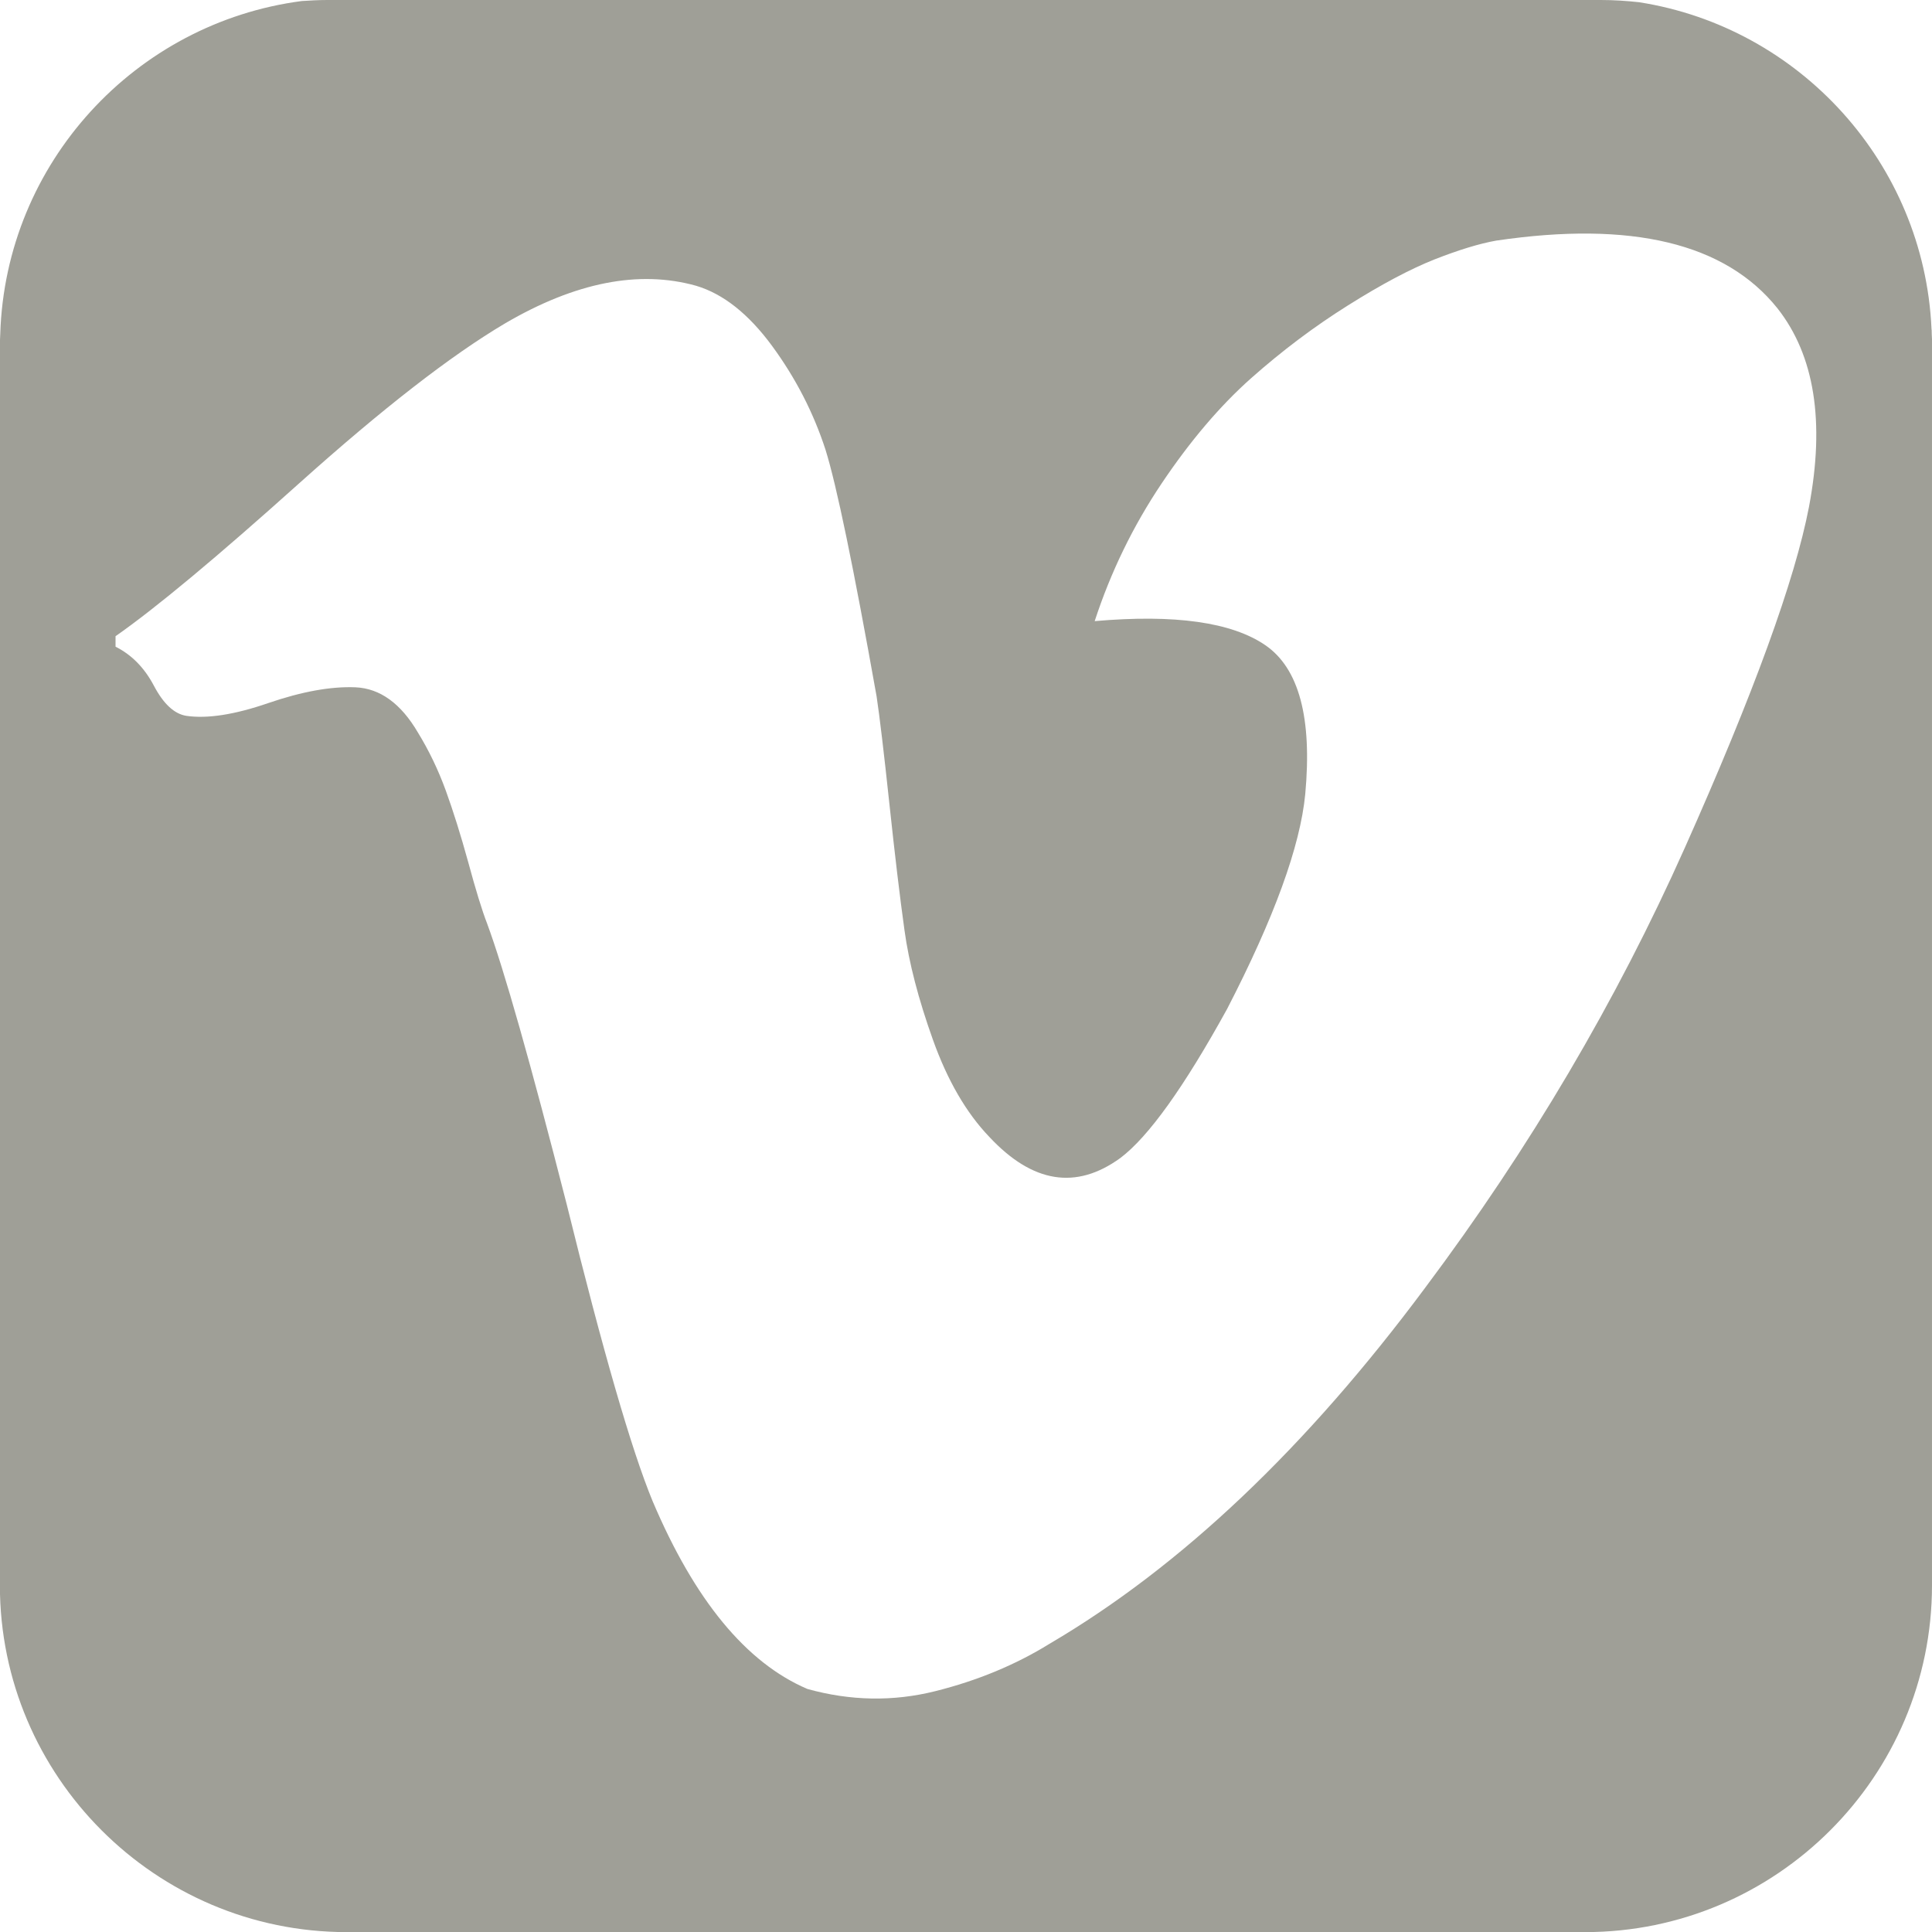 <?xml version="1.0" encoding="UTF-8" standalone="no"?><!DOCTYPE svg PUBLIC "-//W3C//DTD SVG 1.1//EN" "http://www.w3.org/Graphics/SVG/1.1/DTD/svg11.dtd"><svg width="100%" height="100%" viewBox="0 0 500 500" version="1.1" xmlns="http://www.w3.org/2000/svg" xmlns:xlink="http://www.w3.org/1999/xlink" xml:space="preserve" xmlns:serif="http://www.serif.com/" style="fill-rule:evenodd;clip-rule:evenodd;stroke-linejoin:round;stroke-miterlimit:2;"><rect id="icon_social_vimeo" x="0" y="0" width="500" height="500" style="fill:none;"/><clipPath id="_clip1"><rect x="0" y="0" width="500" height="500"/></clipPath><g clip-path="url(#_clip1)"><path d="M468.166,131.165c-3.635,18.944 -14.33,48.331 -32.099,88.162c-17.769,39.83 -40.152,77.773 -67.149,113.829c-30.869,41.55 -63.303,72.294 -97.304,92.258c-8.808,5.452 -18.678,9.535 -29.569,12.261c-10.905,2.726 -21.935,2.53 -33.092,-0.573c-15.84,-6.767 -29.191,-22.97 -40.082,-48.667c-5.452,-13.239 -12.848,-38.796 -22.187,-76.683c-9.353,-36.573 -16.218,-60.829 -20.635,-72.783c-1.301,-3.355 -2.922,-8.626 -4.852,-15.77c-1.957,-7.116 -3.914,-13.337 -5.844,-18.65c-1.943,-5.326 -4.348,-10.331 -7.214,-15.001c-4.403,-7.507 -9.8,-11.394 -16.133,-11.674c-6.361,-0.265 -13.897,1.105 -22.579,4.083c-8.723,3.006 -15.77,4.096 -21.222,3.299c-3.118,-0.503 -5.9,-3.104 -8.374,-7.787c-2.461,-4.67 -5.774,-8.025 -9.927,-10.108l0,-2.712c10.402,-7.27 26.284,-20.496 47.688,-39.719c21.404,-19.181 39.118,-32.952 53.126,-41.242c18.161,-10.626 34.644,-13.883 49.435,-9.731c7.004,2.083 13.561,7.27 19.657,15.56c6.095,8.305 10.709,17.266 13.827,26.857c2.852,9.101 7.256,30.366 13.225,63.849c0.783,5.173 1.888,14.47 3.314,27.821c1.426,13.352 2.726,24.257 3.9,32.673c1.161,8.458 3.621,17.909 7.382,28.422c3.761,10.5 8.612,18.874 14.596,25.109c11.17,11.954 22.452,13.743 33.874,5.453c7.256,-5.453 16.469,-18.287 27.626,-38.545c12.191,-23.599 18.944,-42.137 20.244,-55.642c1.817,-19.713 -1.622,-32.561 -10.318,-38.53c-8.71,-5.97 -23.417,-8.053 -44.178,-6.236c4.152,-12.708 9.912,-24.578 17.322,-35.622c7.395,-11.017 15.126,-20.104 23.151,-27.234c8.053,-7.144 16.427,-13.436 25.109,-18.874c8.682,-5.466 16.148,-9.409 22.369,-11.883c6.236,-2.447 11.562,-4.083 15.966,-4.866c35.021,-5.172 59.291,0.657 72.783,17.518c9.604,12.191 12.331,29.331 8.164,51.378m31.75,-45.758c-0.042,-0.126 -0.042,-0.224 -0.042,-0.349c-1.957,-42.837 -34.14,-77.998 -75.69,-84.485c-3.202,-0.349 -6.487,-0.573 -9.815,-0.573l-329.703,0c-2.223,0 -4.432,0.126 -6.557,0.266c-43.06,5.634 -76.627,41.857 -78.039,86.078c-0.056,1.104 -0.098,2.223 -0.098,3.411l0,320.518c0,49.449 40.306,89.755 89.755,89.755l320.504,0c49.477,0 89.769,-40.306 89.769,-89.755l0,-322.503c-0.042,-0.811 -0.084,-1.608 -0.084,-2.363" style="fill:#9f9f97;fill-rule:nonzero;"/></g></svg>
